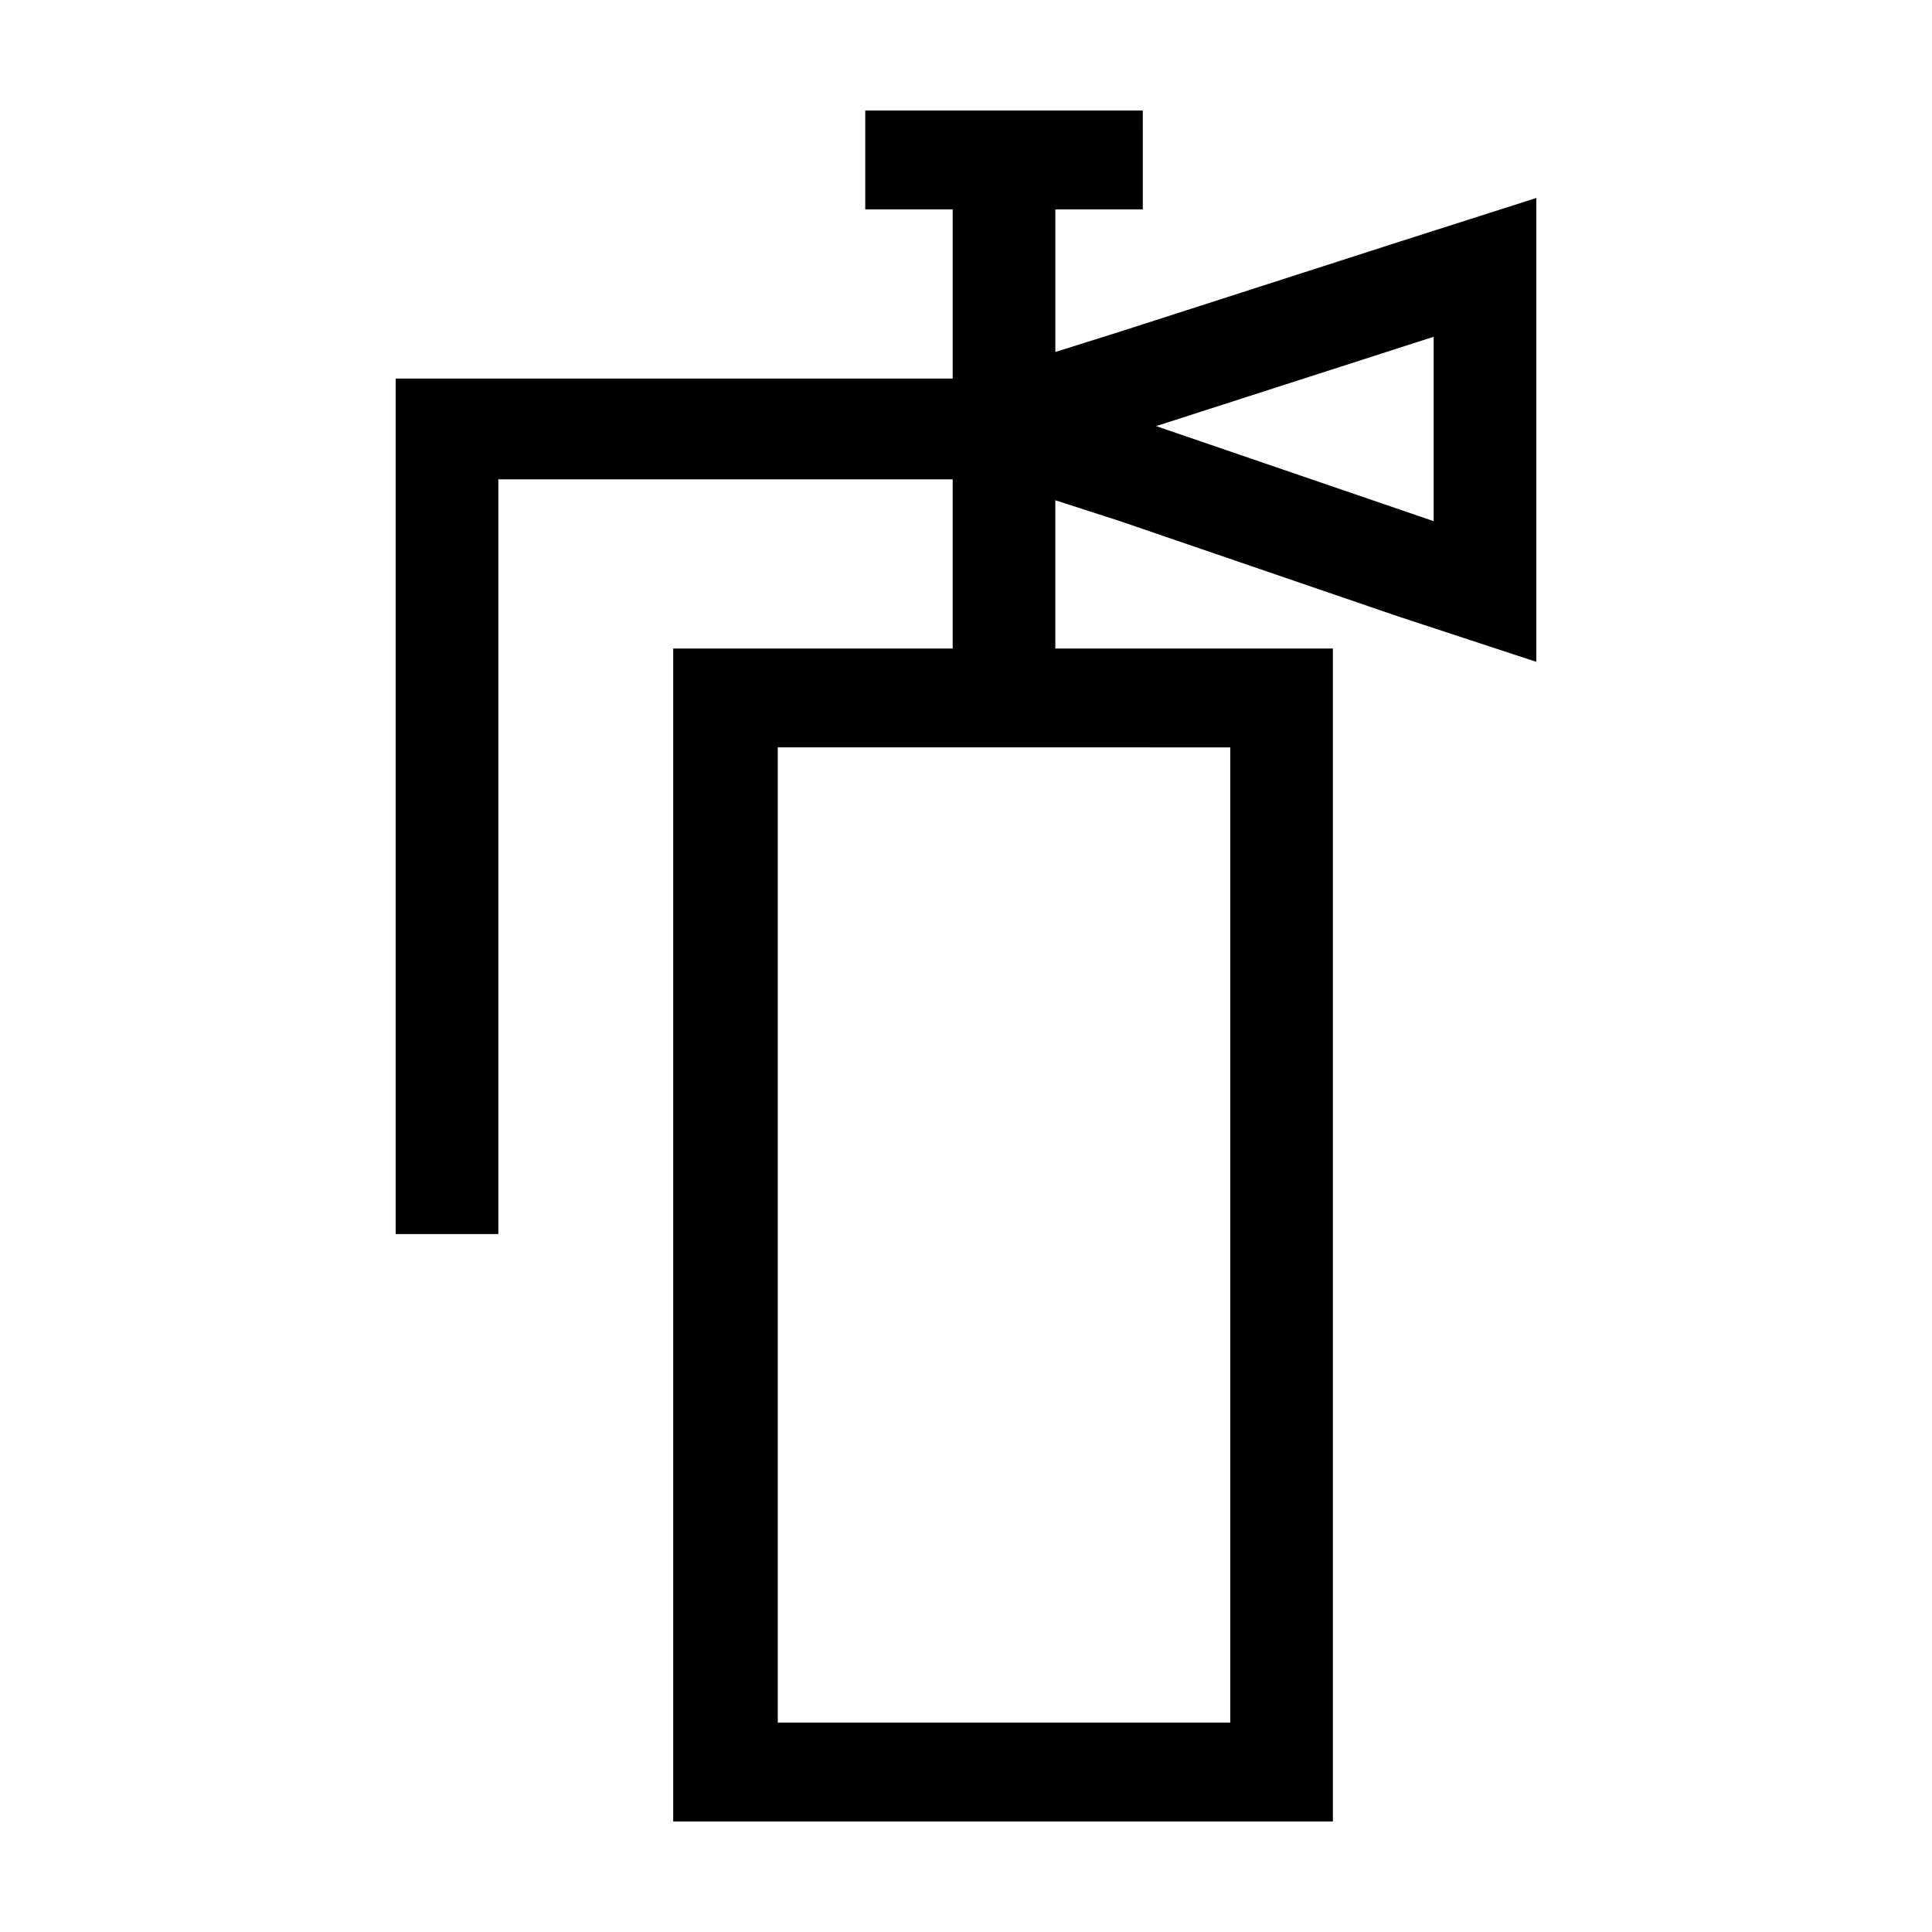 <?xml version="1.0" encoding="UTF-8"?>
<!-- Uploaded to: SVG Repo, www.svgrepo.com, Generator: SVG Repo Mixer Tools -->
<svg fill="#000000" width="800px" height="800px" version="1.1" viewBox="144 144 512 512" xmlns="http://www.w3.org/2000/svg">
 <path d="m440.81 282.11 73.555 25.191 36.777 12.094v-122.93l-36.273 11.586-73.555 23.68-17.633 5.543v-37.785h23.176l-0.004-26.199h-73.555v26.199h23.176v44.84l-147.62-0.004v226.71h27.207v-200.01h120.41v44.84h-74.062v310.85h174.82l0.004-310.85h-73.559v-39.297zm83.129-48.867v48.871l-73.555-25.191zm-53.91 108.82v258.45l-119.91 0.004v-258.46z"/>
</svg>